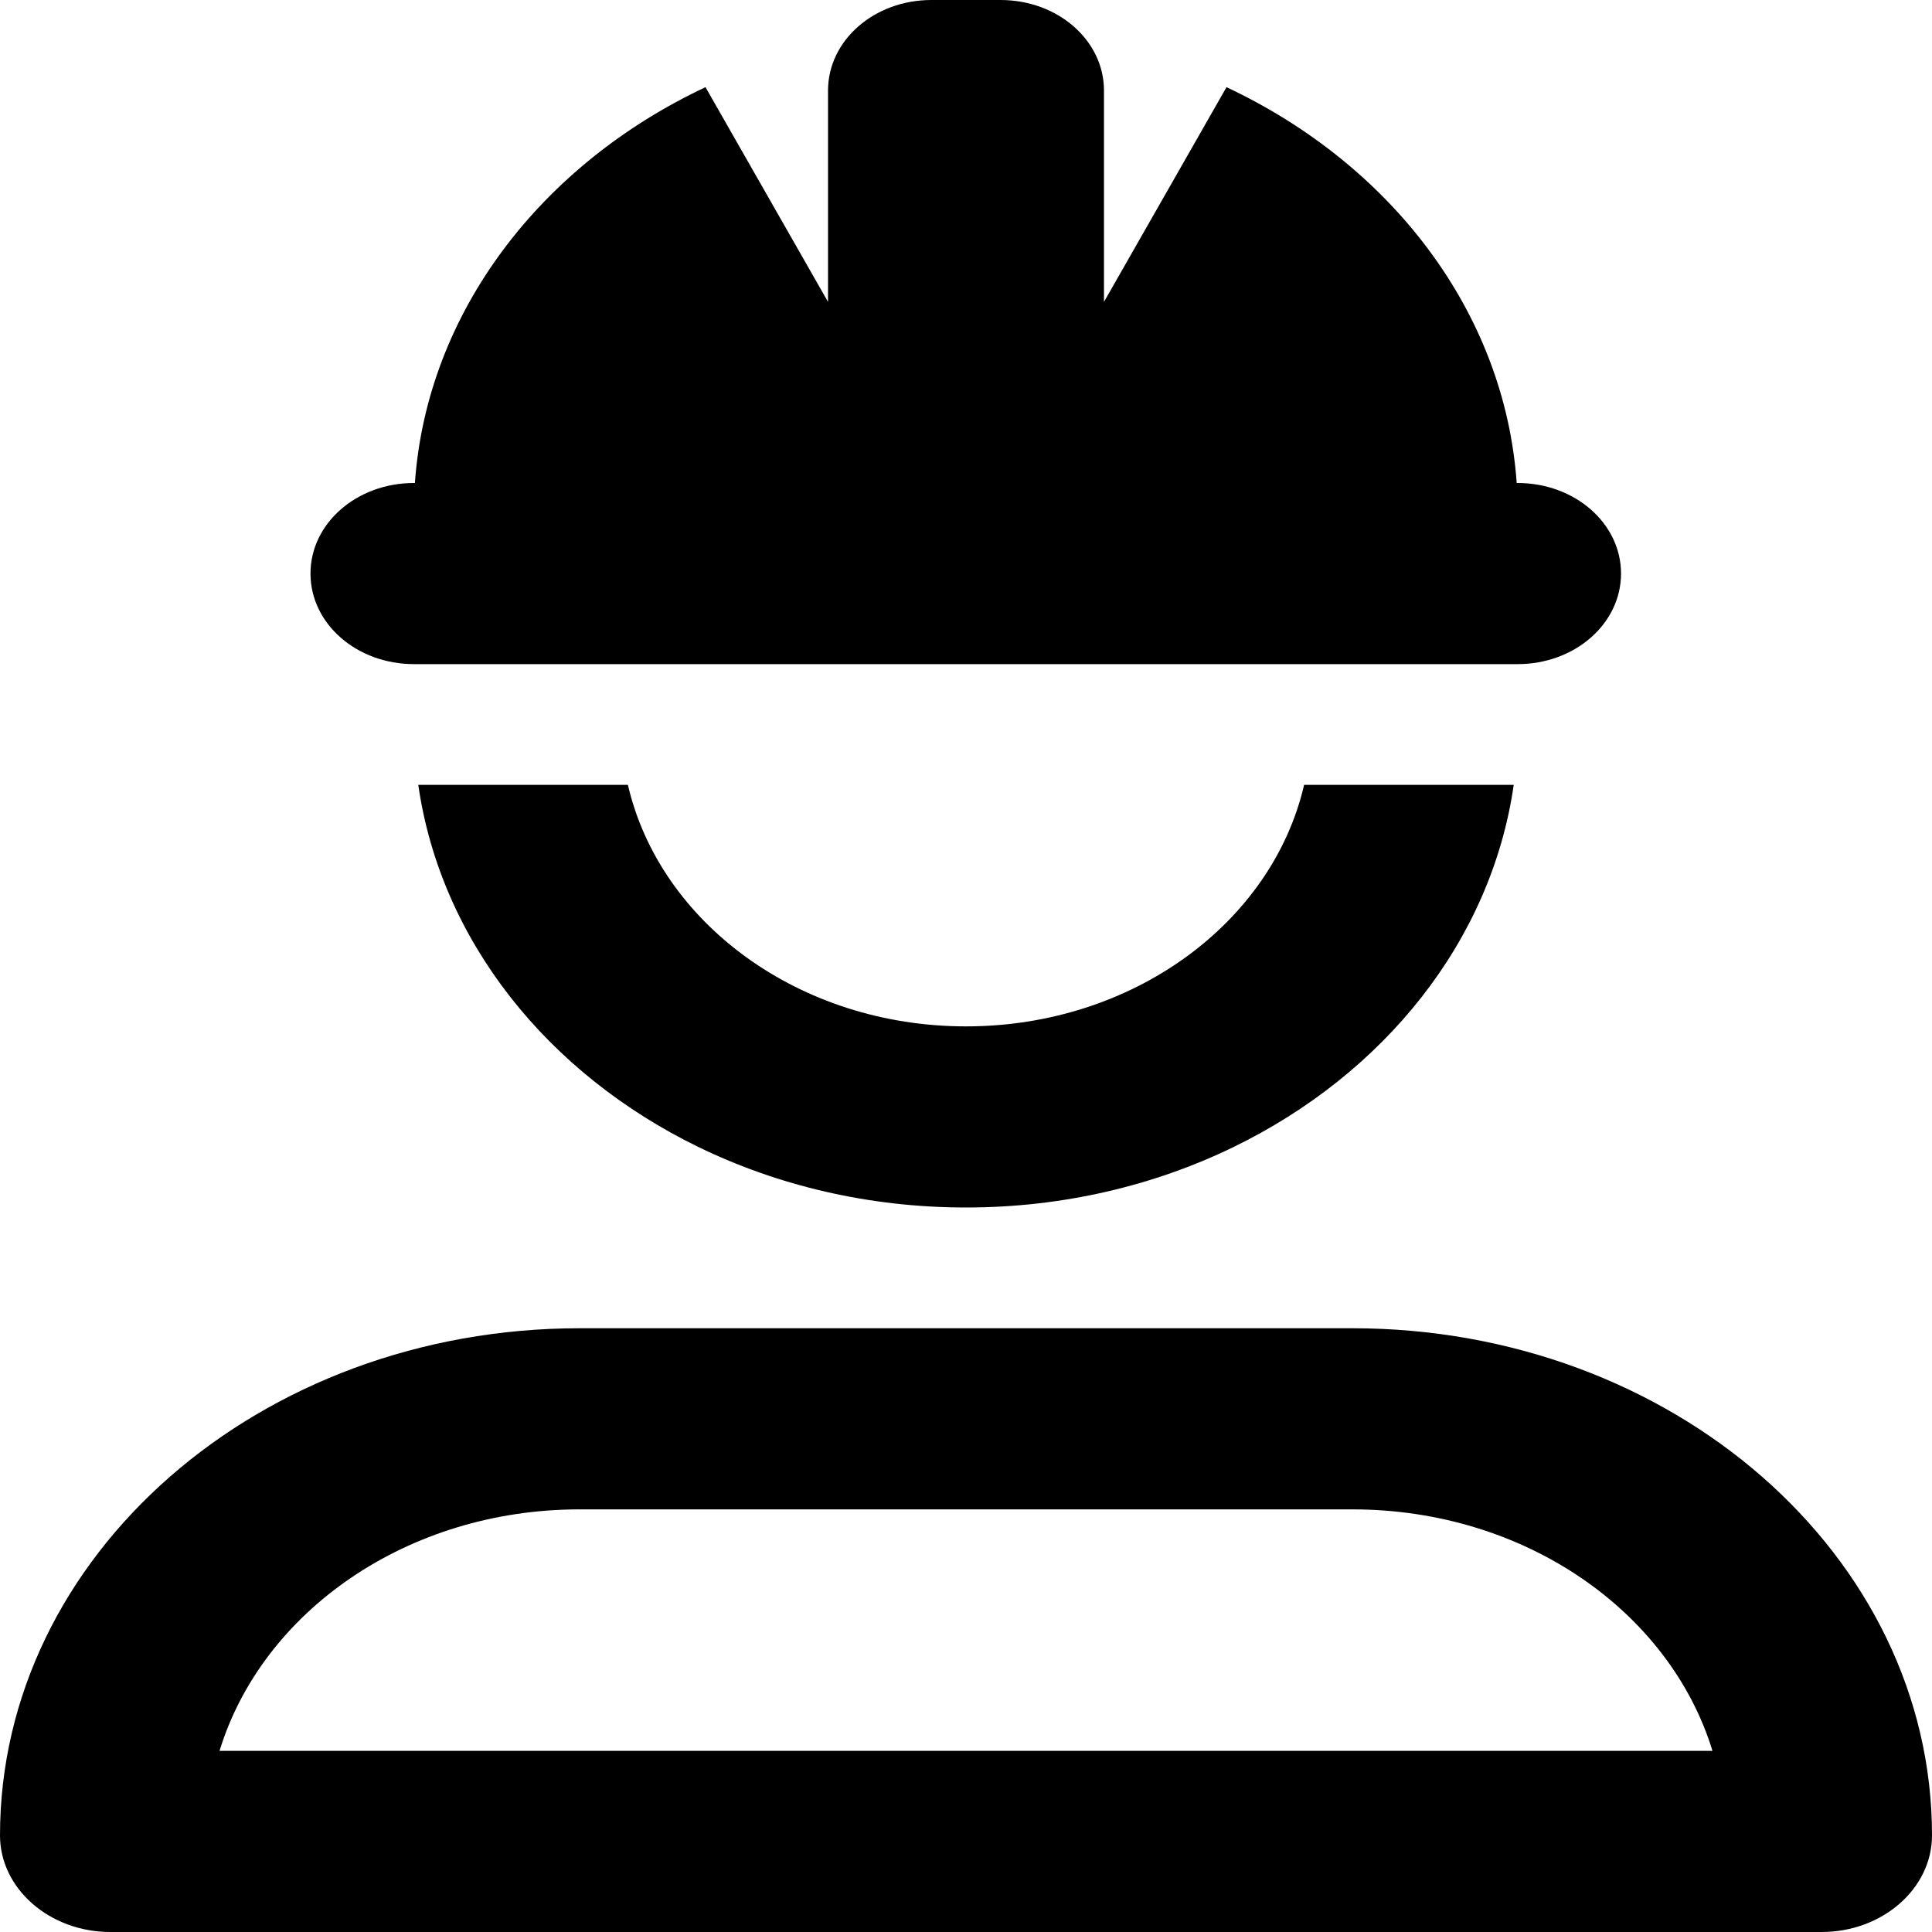 <svg
xmlns="http://www.w3.org/2000/svg"
width="24"
height="24"
viewBox="0 0 24 24"
>
<g clipPath="url(#clip0_660_1863)">
    <path d="M11.571 0H12.429C13.141 0 13.714 0.502 13.714 1.125V3.75L15.236 1.083C17.271 2.039 18.691 3.867 18.841 6H18.852C19.564 6 20.137 6.502 20.137 7.125C20.137 7.748 19.564 8.25 18.852 8.25H5.143C4.43 8.25 3.857 7.748 3.857 7.125C3.857 6.502 4.43 6 5.143 6H5.154C5.304 3.872 6.729 2.039 8.764 1.083L10.286 3.75V1.125C10.286 0.502 10.859 0 11.571 0ZM8.679 14.25C6.809 13.341 5.475 11.691 5.196 9.75H7.8C8.196 11.461 9.927 12.75 12 12.75C14.073 12.75 15.804 11.461 16.2 9.75H18.804C18.525 11.691 17.191 13.341 15.321 14.25C14.336 14.728 13.205 15 12 15C10.795 15 9.664 14.728 8.679 14.25ZM8.068 16.5H12H15.932H16.8C20.775 16.5 24 19.322 24 22.8C24 23.461 23.384 24 22.629 24H1.371C0.616 24 0 23.461 0 22.8C0 19.322 3.225 16.5 7.2 16.5H8.068ZM21.273 21.75C20.743 20.02 18.943 18.75 16.8 18.75H7.2C5.057 18.75 3.257 20.02 2.727 21.75H21.273Z" />
</g>
<defs>
    <clipPath id="clip0_660_1863">
        <rect width="24" height="24" fill="white" />
    </clipPath>
</defs>
</svg>